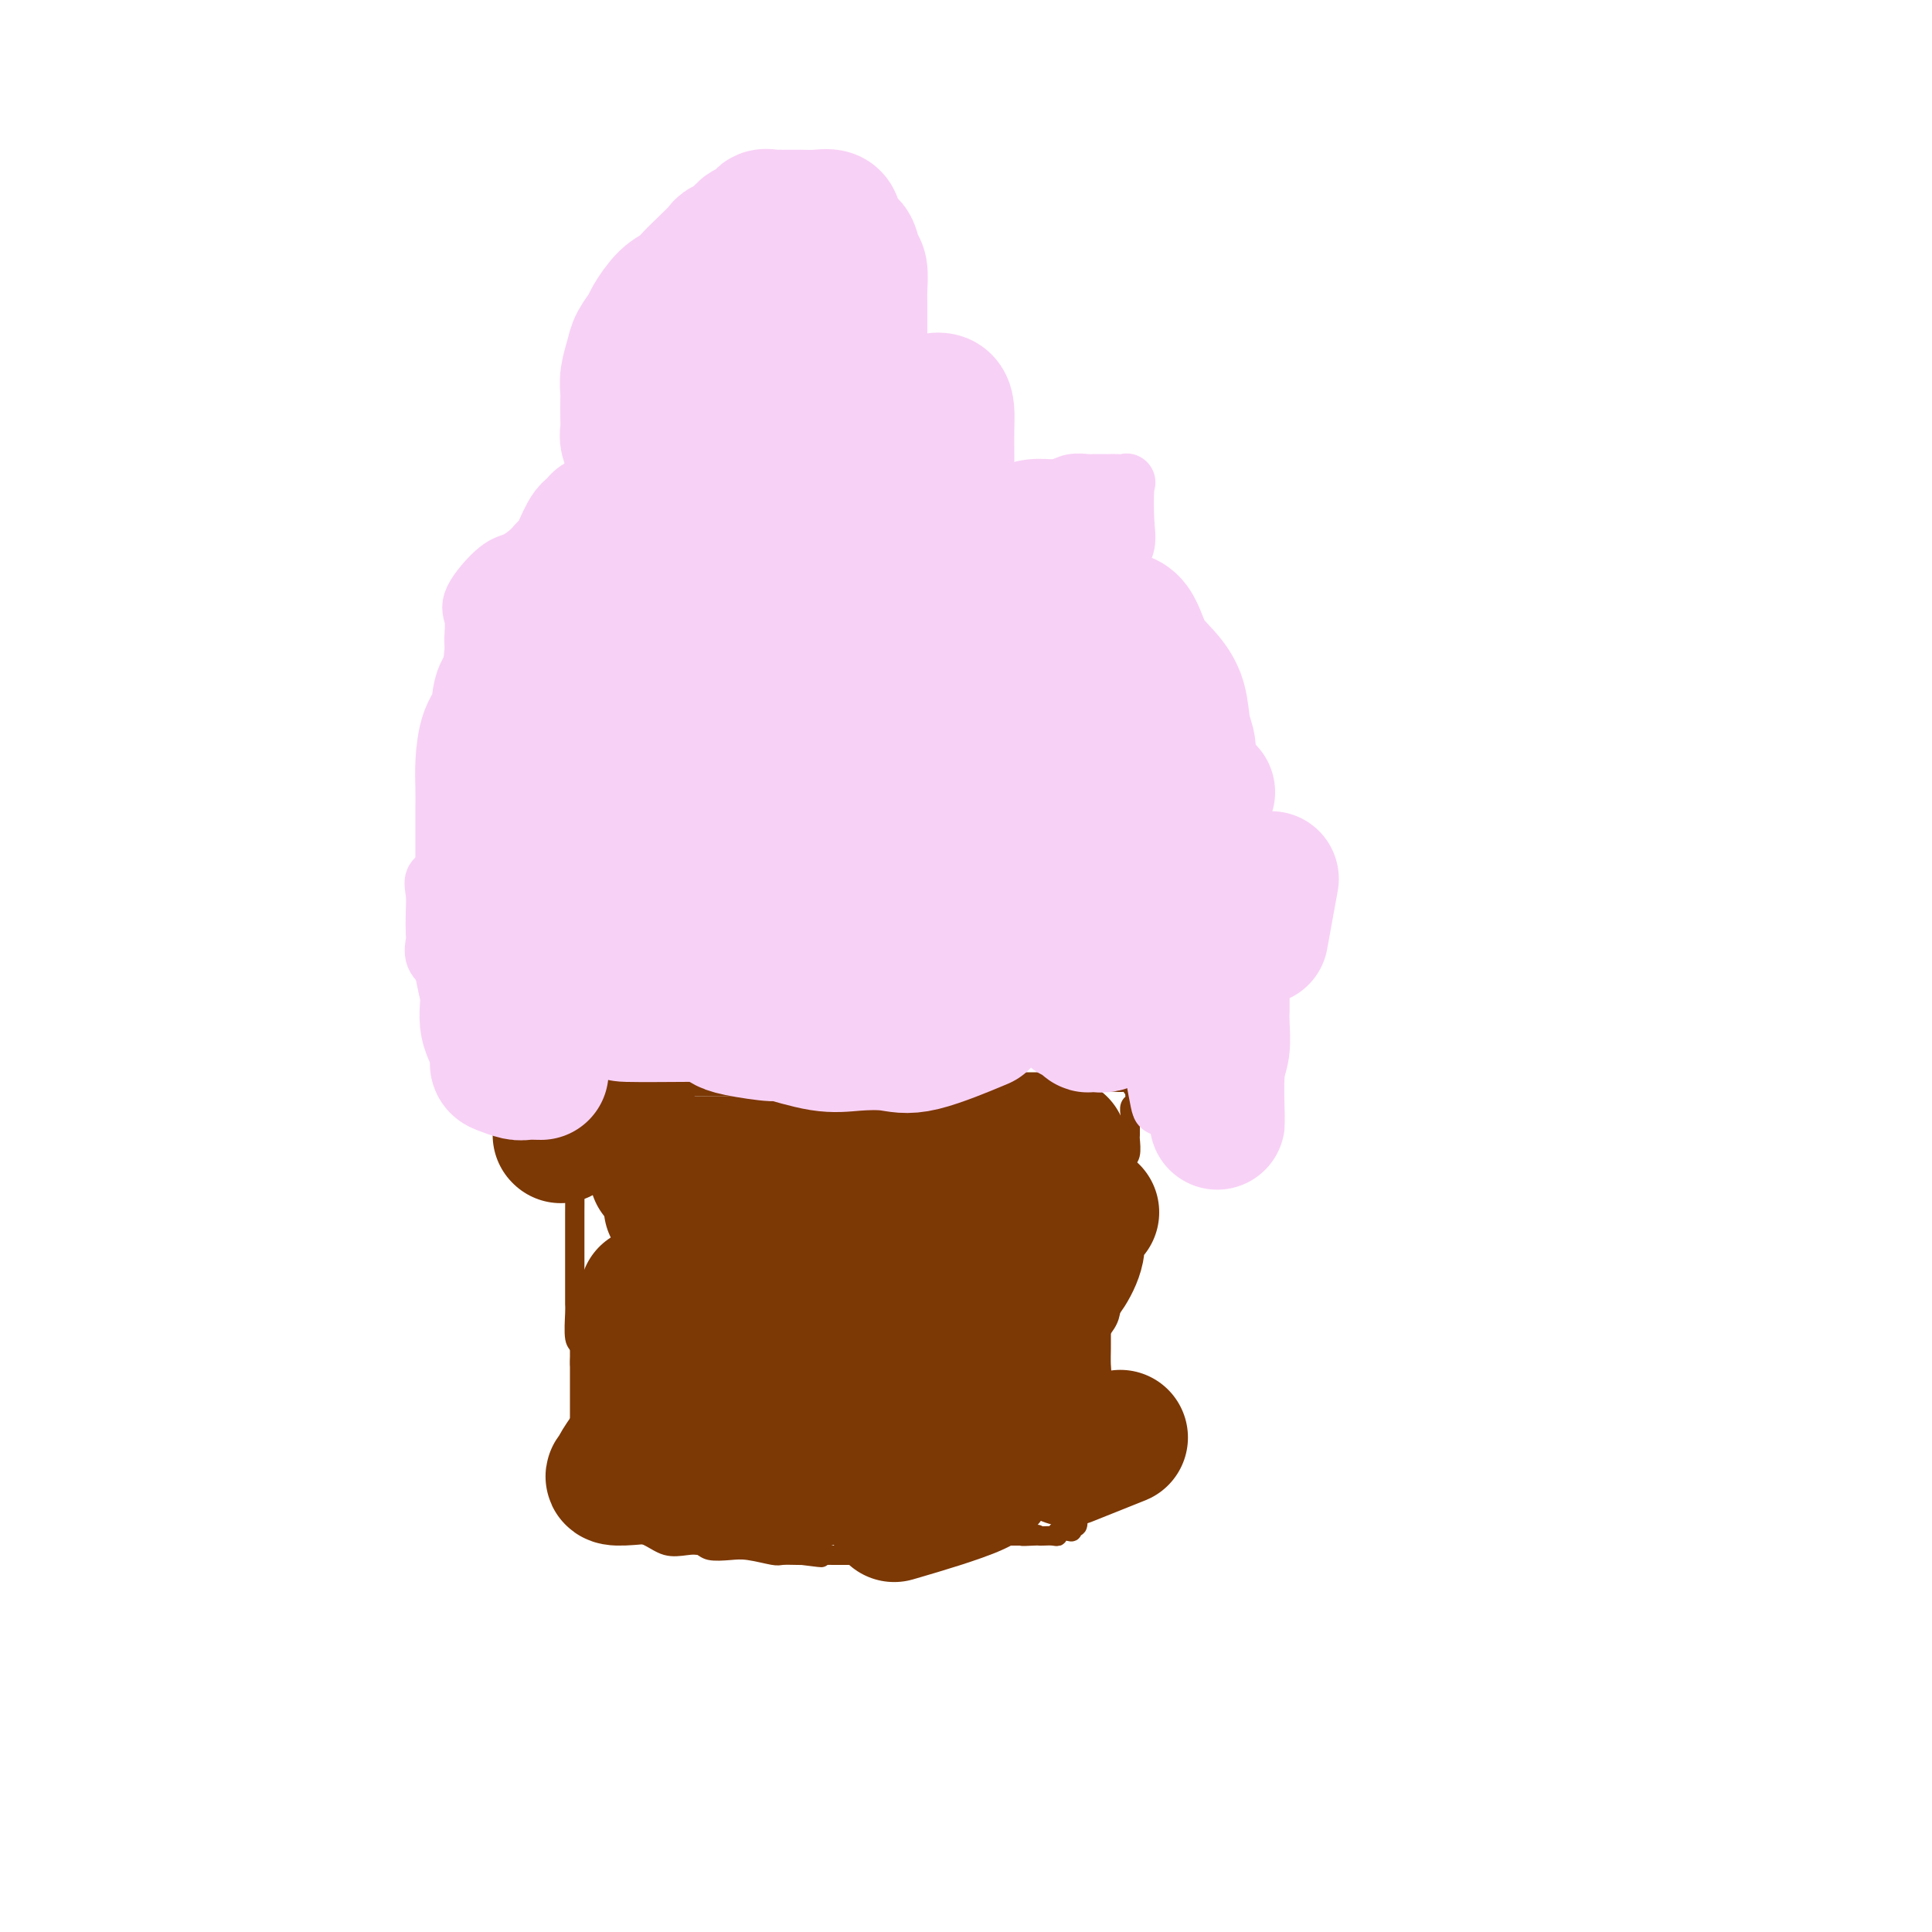 <svg viewBox='0 0 400 400' version='1.1' xmlns='http://www.w3.org/2000/svg' xmlns:xlink='http://www.w3.org/1999/xlink'><g fill='none' stroke='#7C3805' stroke-width='4' stroke-linecap='round' stroke-linejoin='round'><path d='M117,236c0.845,2.908 1.691,5.816 2,7c0.309,1.184 0.083,0.642 0,1c-0.083,0.358 -0.022,1.614 0,3c0.022,1.386 0.006,2.902 0,4c-0.006,1.098 -0.002,1.778 0,3c0.002,1.222 0.000,2.984 0,4c-0.000,1.016 -0.000,1.284 0,2c0.000,0.716 0.000,1.879 0,3c-0.000,1.121 -0.001,2.199 0,3c0.001,0.801 0.004,1.326 0,2c-0.004,0.674 -0.015,1.498 0,2c0.015,0.502 0.057,0.681 0,2c-0.057,1.319 -0.211,3.778 0,5c0.211,1.222 0.789,1.207 1,2c0.211,0.793 0.057,2.395 0,3c-0.057,0.605 -0.015,0.212 0,1c0.015,0.788 0.004,2.758 0,4c-0.004,1.242 -0.001,1.755 0,2c0.001,0.245 0.000,0.223 0,1c-0.000,0.777 -0.000,2.353 0,3c0.000,0.647 0.000,0.367 0,1c-0.000,0.633 -0.000,2.181 0,3c0.000,0.819 0.000,0.910 0,1'/><path d='M120,298c0.464,9.993 0.124,3.976 0,2c-0.124,-1.976 -0.033,0.090 0,1c0.033,0.910 0.009,0.664 0,1c-0.009,0.336 -0.002,1.255 0,2c0.002,0.745 0.000,1.317 0,2c-0.000,0.683 0.000,1.479 0,2c-0.000,0.521 -0.002,0.769 0,1c0.002,0.231 0.008,0.447 0,1c-0.008,0.553 -0.032,1.444 0,2c0.032,0.556 0.118,0.775 0,1c-0.118,0.225 -0.440,0.454 0,1c0.440,0.546 1.643,1.408 3,2c1.357,0.592 2.870,0.915 4,1c1.130,0.085 1.878,-0.069 3,0c1.122,0.069 2.616,0.362 4,1c1.384,0.638 2.656,1.621 4,2c1.344,0.379 2.759,0.153 4,0c1.241,-0.153 2.308,-0.233 3,0c0.692,0.233 1.010,0.781 2,1c0.990,0.219 2.654,0.111 4,0c1.346,-0.111 2.374,-0.226 4,0c1.626,0.226 3.848,0.793 5,1c1.152,0.207 1.233,0.056 2,0c0.767,-0.056 2.219,-0.016 3,0c0.781,0.016 0.890,0.008 1,0'/><path d='M166,322c7.048,0.928 3.169,0.249 2,0c-1.169,-0.249 0.372,-0.067 1,0c0.628,0.067 0.343,0.018 1,0c0.657,-0.018 2.258,-0.005 3,0c0.742,0.005 0.627,0.001 1,0c0.373,-0.001 1.235,-0.001 2,0c0.765,0.001 1.432,0.001 2,0c0.568,-0.001 1.037,-0.004 2,0c0.963,0.004 2.422,0.015 3,0c0.578,-0.015 0.277,-0.057 1,0c0.723,0.057 2.470,0.211 3,0c0.530,-0.211 -0.158,-0.789 0,-1c0.158,-0.211 1.164,-0.057 2,0c0.836,0.057 1.504,0.015 2,0c0.496,-0.015 0.819,-0.003 1,0c0.181,0.003 0.218,-0.004 1,0c0.782,0.004 2.307,0.017 3,0c0.693,-0.017 0.553,-0.065 1,0c0.447,0.065 1.481,0.242 2,0c0.519,-0.242 0.524,-0.902 1,-1c0.476,-0.098 1.423,0.366 2,0c0.577,-0.366 0.783,-1.562 1,-2c0.217,-0.438 0.443,-0.117 1,0c0.557,0.117 1.445,0.031 2,0c0.555,-0.031 0.778,-0.008 1,0c0.222,0.008 0.444,0.002 1,0c0.556,-0.002 1.444,-0.001 2,0c0.556,0.001 0.778,0.000 1,0'/><path d='M211,318c7.081,-0.619 2.282,-0.166 1,0c-1.282,0.166 0.953,0.045 2,0c1.047,-0.045 0.906,-0.016 1,0c0.094,0.016 0.424,0.018 1,0c0.576,-0.018 1.398,-0.056 2,0c0.602,0.056 0.983,0.207 1,0c0.017,-0.207 -0.332,-0.772 0,-1c0.332,-0.228 1.343,-0.120 2,0c0.657,0.120 0.959,0.253 1,0c0.041,-0.253 -0.177,-0.892 0,-1c0.177,-0.108 0.751,0.314 1,0c0.249,-0.314 0.172,-1.364 0,-2c-0.172,-0.636 -0.439,-0.858 0,-1c0.439,-0.142 1.586,-0.202 2,-1c0.414,-0.798 0.097,-2.332 0,-3c-0.097,-0.668 0.025,-0.470 0,-1c-0.025,-0.530 -0.199,-1.789 0,-3c0.199,-1.211 0.771,-2.376 1,-3c0.229,-0.624 0.114,-0.709 0,-2c-0.114,-1.291 -0.226,-3.789 0,-5c0.226,-1.211 0.792,-1.134 1,-2c0.208,-0.866 0.060,-2.676 0,-4c-0.060,-1.324 -0.030,-2.162 0,-3'/><path d='M227,286c0.311,-4.607 0.090,-3.124 0,-3c-0.090,0.124 -0.049,-1.110 0,-2c0.049,-0.890 0.104,-1.437 0,-2c-0.104,-0.563 -0.369,-1.143 0,-2c0.369,-0.857 1.371,-1.991 2,-3c0.629,-1.009 0.887,-1.894 1,-3c0.113,-1.106 0.083,-2.434 0,-3c-0.083,-0.566 -0.218,-0.368 0,-1c0.218,-0.632 0.791,-2.092 1,-3c0.209,-0.908 0.056,-1.263 0,-2c-0.056,-0.737 -0.014,-1.855 0,-3c0.014,-1.145 0.002,-2.318 0,-3c-0.002,-0.682 0.007,-0.871 0,-1c-0.007,-0.129 -0.030,-0.196 0,-1c0.030,-0.804 0.113,-2.346 0,-3c-0.113,-0.654 -0.424,-0.420 0,-1c0.424,-0.580 1.581,-1.974 2,-3c0.419,-1.026 0.098,-1.683 0,-2c-0.098,-0.317 0.026,-0.294 0,-1c-0.026,-0.706 -0.203,-2.143 0,-3c0.203,-0.857 0.787,-1.135 1,-2c0.213,-0.865 0.056,-2.315 0,-3c-0.056,-0.685 -0.011,-0.603 0,-1c0.011,-0.397 -0.011,-1.271 0,-2c0.011,-0.729 0.055,-1.311 0,-2c-0.055,-0.689 -0.211,-1.484 0,-2c0.211,-0.516 0.788,-0.754 1,-1c0.212,-0.246 0.061,-0.499 0,-1c-0.061,-0.501 -0.030,-1.251 0,-2'/><path d='M235,225c1.295,-9.663 0.531,-3.321 0,-1c-0.531,2.321 -0.831,0.622 -1,0c-0.169,-0.622 -0.209,-0.167 -1,0c-0.791,0.167 -2.332,0.045 -3,0c-0.668,-0.045 -0.461,-0.012 -1,0c-0.539,0.012 -1.824,0.003 -3,0c-1.176,-0.003 -2.244,-0.001 -3,0c-0.756,0.001 -1.199,0.000 -2,0c-0.801,-0.000 -1.960,-0.000 -3,0c-1.040,0.000 -1.960,0.000 -3,0c-1.040,-0.000 -2.199,-0.000 -3,0c-0.801,0.000 -1.242,0.000 -2,0c-0.758,-0.000 -1.831,-0.000 -3,0c-1.169,0.000 -2.434,0.000 -3,0c-0.566,-0.000 -0.433,-0.000 -1,0c-0.567,0.000 -1.832,0.000 -3,0c-1.168,-0.000 -2.237,-0.000 -3,0c-0.763,0.000 -1.218,0.000 -2,0c-0.782,-0.000 -1.890,-0.000 -3,0c-1.110,0.000 -2.222,0.000 -3,0c-0.778,-0.000 -1.222,-0.000 -2,0c-0.778,0.000 -1.889,0.000 -3,0'/><path d='M184,224c-8.619,0.072 -4.667,0.751 -4,1c0.667,0.249 -1.950,0.067 -3,0c-1.050,-0.067 -0.532,-0.018 -1,0c-0.468,0.018 -1.923,0.005 -3,0c-1.077,-0.005 -1.776,-0.001 -3,0c-1.224,0.001 -2.974,0.000 -4,0c-1.026,-0.000 -1.328,-0.000 -2,0c-0.672,0.000 -1.712,0.000 -3,0c-1.288,-0.000 -2.823,-0.000 -4,0c-1.177,0.000 -1.996,0.000 -3,0c-1.004,-0.000 -2.193,-0.000 -3,0c-0.807,0.000 -1.230,0.000 -2,0c-0.770,-0.000 -1.885,-0.000 -3,0c-1.115,0.000 -2.228,0.000 -3,0c-0.772,-0.000 -1.203,-0.000 -2,0c-0.797,0.000 -1.959,0.000 -3,0c-1.041,-0.000 -1.960,-0.000 -3,0c-1.040,0.000 -2.200,0.000 -3,0c-0.800,-0.000 -1.238,-0.000 -2,0c-0.762,0.000 -1.848,0.000 -3,0c-1.152,-0.000 -2.371,-0.000 -3,0c-0.629,0.000 -0.668,0.000 -2,0c-1.332,-0.000 -3.957,-0.000 -5,0c-1.043,0.000 -0.503,0.000 -1,0c-0.497,-0.000 -2.030,0.000 -3,0c-0.970,-0.000 -1.376,0.000 -2,0c-0.624,-0.000 -1.466,0.000 -2,0c-0.534,-0.000 -0.759,0.000 -1,0c-0.241,-0.000 -0.497,0.000 -1,0c-0.503,0.000 -1.251,0.000 -2,0'/><path d='M105,225c-12.393,0.155 -3.875,0.042 -1,0c2.875,-0.042 0.107,-0.012 -1,0c-1.107,0.012 -0.554,0.006 0,0'/></g>
<g fill='none' stroke='#7C3805' stroke-width='28' stroke-linecap='round' stroke-linejoin='round'><path d='M161,267c0.000,0.000 0.100,0.100 0.1,0.1'/><path d='M153,268c1.391,-0.523 2.783,-1.046 4,-2c1.217,-0.954 2.261,-2.339 3,-3c0.739,-0.661 1.175,-0.598 2,-1c0.825,-0.402 2.039,-1.271 3,-2c0.961,-0.729 1.670,-1.319 3,-2c1.330,-0.681 3.281,-1.453 4,-2c0.719,-0.547 0.205,-0.871 0,-1c-0.205,-0.129 -0.103,-0.065 0,0'/><path d='M139,250c1.241,-1.268 2.482,-2.536 6,-3c3.518,-0.464 9.314,-0.124 12,0c2.686,0.124 2.262,0.033 5,0c2.738,-0.033 8.640,-0.010 11,0c2.360,0.010 1.180,0.005 0,0'/><path d='M136,243c2.063,-0.846 4.126,-1.693 5,-2c0.874,-0.307 0.559,-0.076 2,0c1.441,0.076 4.639,-0.004 6,0c1.361,0.004 0.887,0.092 2,0c1.113,-0.092 3.814,-0.365 6,0c2.186,0.365 3.858,1.367 5,2c1.142,0.633 1.755,0.895 2,1c0.245,0.105 0.123,0.052 0,0'/><path d='M141,247c1.302,0.000 2.603,0.000 4,0c1.397,0.000 2.889,-0.000 5,0c2.111,0.000 4.841,0.000 7,0c2.159,0.000 3.749,0.000 5,0c1.251,-0.000 2.165,0.000 3,0c0.835,0.000 1.590,0.000 3,0c1.410,0.000 3.474,0.000 5,0c1.526,0.000 2.512,0.000 5,0c2.488,0.000 6.478,0.000 9,0c2.522,-0.000 3.578,0.000 4,0c0.422,0.000 0.211,0.000 0,0'/><path d='M153,243c1.471,-1.268 2.941,-2.536 4,-3c1.059,-0.464 1.705,-0.124 3,0c1.295,0.124 3.238,0.033 4,0c0.762,-0.033 0.343,-0.009 1,0c0.657,0.009 2.392,0.002 4,0c1.608,-0.002 3.091,-0.001 5,0c1.909,0.001 4.246,0.000 6,0c1.754,-0.000 2.926,-0.000 4,0c1.074,0.000 2.051,0.000 4,0c1.949,-0.000 4.871,-0.000 7,0c2.129,0.000 3.465,0.000 4,0c0.535,-0.000 0.267,-0.000 0,0'/><path d='M180,237c1.447,-0.423 2.893,-0.845 4,-1c1.107,-0.155 1.873,-0.041 3,0c1.127,0.041 2.614,0.011 4,0c1.386,-0.011 2.670,-0.003 4,0c1.330,0.003 2.707,0.001 4,0c1.293,-0.001 2.501,-0.000 3,0c0.499,0.000 0.288,0.000 1,0c0.712,-0.000 2.346,-0.000 3,0c0.654,0.000 0.327,0.000 0,0'/><path d='M196,239c0.191,-0.845 0.381,-1.691 1,-2c0.619,-0.309 1.666,-0.083 3,0c1.334,0.083 2.953,0.022 4,0c1.047,-0.022 1.521,-0.006 2,0c0.479,0.006 0.963,0.002 2,0c1.037,-0.002 2.629,-0.000 4,0c1.371,0.000 2.522,0.000 3,0c0.478,-0.000 0.282,-0.000 1,0c0.718,0.000 2.348,0.000 3,0c0.652,-0.000 0.326,-0.000 0,0'/><path d='M134,268c0.000,0.000 0.100,0.100 0.1,0.1'/><path d='M154,262c-0.406,-0.078 -0.812,-0.157 -1,1c-0.188,1.157 -0.159,3.549 0,5c0.159,1.451 0.449,1.962 0,3c-0.449,1.038 -1.637,2.604 -2,4c-0.363,1.396 0.099,2.622 0,4c-0.099,1.378 -0.757,2.910 -1,4c-0.243,1.090 -0.069,1.740 0,2c0.069,0.260 0.035,0.130 0,0'/><path d='M174,266c-0.358,-0.034 -0.716,-0.069 -1,1c-0.284,1.069 -0.496,3.241 -1,4c-0.504,0.759 -1.302,0.105 -2,1c-0.698,0.895 -1.297,3.340 -2,5c-0.703,1.660 -1.509,2.536 -2,4c-0.491,1.464 -0.668,3.516 -1,5c-0.332,1.484 -0.820,2.400 -1,3c-0.180,0.600 -0.051,0.886 0,1c0.051,0.114 0.026,0.057 0,0'/><path d='M206,251c-0.691,1.326 -1.383,2.652 -2,4c-0.617,1.348 -1.160,2.719 -2,4c-0.840,1.281 -1.977,2.471 -3,4c-1.023,1.529 -1.931,3.398 -3,5c-1.069,1.602 -2.297,2.938 -3,4c-0.703,1.062 -0.879,1.852 -1,3c-0.121,1.148 -0.186,2.655 -1,4c-0.814,1.345 -2.375,2.527 -3,3c-0.625,0.473 -0.312,0.236 0,0'/><path d='M226,251c-1.309,0.942 -2.619,1.883 -3,3c-0.381,1.117 0.165,2.408 0,4c-0.165,1.592 -1.043,3.485 -2,5c-0.957,1.515 -1.994,2.652 -3,4c-1.006,1.348 -1.981,2.908 -3,4c-1.019,1.092 -2.082,1.717 -3,3c-0.918,1.283 -1.691,3.224 -2,4c-0.309,0.776 -0.155,0.388 0,0'/><path d='M216,275c-0.002,1.258 -0.004,2.516 0,3c0.004,0.484 0.015,0.195 0,1c-0.015,0.805 -0.057,2.703 0,4c0.057,1.297 0.211,1.994 0,3c-0.211,1.006 -0.789,2.321 -1,3c-0.211,0.679 -0.057,0.721 0,1c0.057,0.279 0.016,0.794 0,1c-0.016,0.206 -0.008,0.103 0,0'/><path d='M214,290c-0.710,1.167 -1.419,2.334 -2,3c-0.581,0.666 -1.033,0.832 -1,1c0.033,0.168 0.552,0.339 0,1c-0.552,0.661 -2.174,1.811 -3,3c-0.826,1.189 -0.855,2.416 -1,3c-0.145,0.584 -0.406,0.525 -1,1c-0.594,0.475 -1.521,1.484 -2,2c-0.479,0.516 -0.510,0.540 0,1c0.510,0.460 1.560,1.354 -2,3c-3.560,1.646 -11.732,4.042 -15,5c-3.268,0.958 -1.634,0.479 0,0'/><path d='M200,290c-0.797,1.312 -1.594,2.624 -3,3c-1.406,0.376 -3.420,-0.183 -5,0c-1.580,0.183 -2.726,1.107 -4,2c-1.274,0.893 -2.674,1.756 -4,2c-1.326,0.244 -2.576,-0.131 -4,0c-1.424,0.131 -3.021,0.767 -4,1c-0.979,0.233 -1.341,0.063 -2,0c-0.659,-0.063 -1.617,-0.018 -2,0c-0.383,0.018 -0.192,0.009 0,0'/><path d='M184,297c-3.022,2.959 -6.044,5.917 -8,7c-1.956,1.083 -2.845,0.290 -4,0c-1.155,-0.290 -2.576,-0.078 -4,0c-1.424,0.078 -2.851,0.021 -4,0c-1.149,-0.021 -2.019,-0.006 -4,0c-1.981,0.006 -5.072,0.002 -7,0c-1.928,-0.002 -2.694,-0.000 -3,0c-0.306,0.000 -0.153,0.000 0,0'/><path d='M189,298c-0.663,0.767 -1.326,1.533 -2,2c-0.674,0.467 -1.360,0.633 -2,1c-0.640,0.367 -1.233,0.935 -2,1c-0.767,0.065 -1.709,-0.372 -3,0c-1.291,0.372 -2.932,1.553 -4,2c-1.068,0.447 -1.565,0.158 -3,0c-1.435,-0.158 -3.810,-0.186 -5,0c-1.190,0.186 -1.195,0.586 -3,1c-1.805,0.414 -5.409,0.842 -7,1c-1.591,0.158 -1.169,0.045 -1,0c0.169,-0.045 0.084,-0.023 0,0'/><path d='M134,270c-0.845,0.698 -1.691,1.396 -2,2c-0.309,0.604 -0.083,1.115 0,2c0.083,0.885 0.022,2.144 0,3c-0.022,0.856 -0.006,1.307 0,2c0.006,0.693 0.002,1.626 0,2c-0.002,0.374 -0.001,0.187 0,0'/><path d='M142,277c-2.527,2.048 -5.054,4.097 -6,5c-0.946,0.903 -0.310,0.662 0,1c0.310,0.338 0.293,1.255 0,2c-0.293,0.745 -0.863,1.317 -1,2c-0.137,0.683 0.159,1.476 0,2c-0.159,0.524 -0.775,0.780 -1,1c-0.225,0.220 -0.061,0.405 0,1c0.061,0.595 0.017,1.598 0,2c-0.017,0.402 -0.009,0.201 0,0'/><path d='M136,290c-0.845,1.634 -1.691,3.268 -2,4c-0.309,0.732 -0.083,0.561 0,1c0.083,0.439 0.022,1.489 0,2c-0.022,0.511 -0.006,0.484 0,1c0.006,0.516 0.002,1.576 0,2c-0.002,0.424 -0.001,0.212 0,0'/><path d='M135,294c-3.046,4.152 -6.093,8.303 -7,10c-0.907,1.697 0.324,0.939 0,1c-0.324,0.061 -2.203,0.939 0,1c2.203,0.061 8.486,-0.697 11,-1c2.514,-0.303 1.257,-0.152 0,0'/><path d='M142,306c1.474,0.868 2.948,1.735 4,2c1.052,0.265 1.682,-0.073 4,0c2.318,0.073 6.322,0.556 11,0c4.678,-0.556 10.029,-2.150 12,-3c1.971,-0.850 0.563,-0.957 0,-1c-0.563,-0.043 -0.282,-0.021 0,0'/><path d='M221,302c4.167,-1.667 8.333,-3.333 10,-4c1.667,-0.667 0.833,-0.333 0,0'/><path d='M116,235c0.000,0.000 0.100,0.100 0.1,0.1'/><path d='M130,224c0.000,0.000 0.100,0.100 0.1,0.1'/></g>
<g fill='none' stroke='#F8D1F6' stroke-width='12' stroke-linecap='round' stroke-linejoin='round'><path d='M115,220c-1.208,0.453 -2.416,0.906 -3,1c-0.584,0.094 -0.543,-0.171 -1,0c-0.457,0.171 -1.412,0.777 -2,1c-0.588,0.223 -0.810,0.063 -1,0c-0.190,-0.063 -0.349,-0.027 -1,0c-0.651,0.027 -1.793,0.046 -3,0c-1.207,-0.046 -2.478,-0.156 -3,0c-0.522,0.156 -0.296,0.579 -1,0c-0.704,-0.579 -2.340,-2.160 -3,-4c-0.660,-1.840 -0.345,-3.939 -1,-6c-0.655,-2.061 -2.281,-4.084 -3,-6c-0.719,-1.916 -0.533,-3.727 -1,-5c-0.467,-1.273 -1.589,-2.010 -2,-3c-0.411,-0.990 -0.113,-2.234 0,-3c0.113,-0.766 0.039,-1.055 0,-2c-0.039,-0.945 -0.043,-2.547 0,-4c0.043,-1.453 0.132,-2.757 0,-4c-0.132,-1.243 -0.486,-2.424 0,-3c0.486,-0.576 1.811,-0.547 3,-1c1.189,-0.453 2.241,-1.389 3,-2c0.759,-0.611 1.224,-0.896 2,-1c0.776,-0.104 1.863,-0.028 3,0c1.137,0.028 2.325,0.008 3,0c0.675,-0.008 0.838,-0.004 1,0'/><path d='M105,178c2.322,-0.709 0.626,-0.483 0,-1c-0.626,-0.517 -0.182,-1.779 0,-3c0.182,-1.221 0.103,-2.402 0,-4c-0.103,-1.598 -0.231,-3.613 -1,-6c-0.769,-2.387 -2.178,-5.146 -3,-8c-0.822,-2.854 -1.058,-5.802 -1,-8c0.058,-2.198 0.409,-3.645 0,-5c-0.409,-1.355 -1.578,-2.617 -2,-4c-0.422,-1.383 -0.097,-2.885 0,-4c0.097,-1.115 -0.032,-1.841 0,-3c0.032,-1.159 0.227,-2.750 0,-4c-0.227,-1.250 -0.876,-2.159 0,-4c0.876,-1.841 3.277,-4.612 5,-6c1.723,-1.388 2.769,-1.391 4,-2c1.231,-0.609 2.647,-1.823 4,-3c1.353,-1.177 2.642,-2.315 4,-3c1.358,-0.685 2.784,-0.916 4,-1c1.216,-0.084 2.223,-0.023 3,0c0.777,0.023 1.325,0.006 2,0c0.675,-0.006 1.476,-0.002 2,0c0.524,0.002 0.772,0.002 1,0c0.228,-0.002 0.437,-0.006 1,0c0.563,0.006 1.479,0.022 2,0c0.521,-0.022 0.647,-0.083 1,0c0.353,0.083 0.934,0.310 1,1c0.066,0.690 -0.384,1.845 0,3c0.384,1.155 1.604,2.311 2,3c0.396,0.689 -0.030,0.911 0,1c0.030,0.089 0.515,0.044 1,0'/><path d='M135,117c0.935,1.478 0.773,1.171 1,1c0.227,-0.171 0.842,-0.208 2,0c1.158,0.208 2.858,0.662 4,-1c1.142,-1.662 1.727,-5.438 3,-8c1.273,-2.562 3.236,-3.908 4,-5c0.764,-1.092 0.331,-1.928 1,-3c0.669,-1.072 2.440,-2.378 3,-3c0.560,-0.622 -0.091,-0.559 1,-1c1.091,-0.441 3.924,-1.386 6,-2c2.076,-0.614 3.394,-0.897 5,-1c1.606,-0.103 3.498,-0.028 5,0c1.502,0.028 2.612,0.007 4,0c1.388,-0.007 3.053,0.000 4,0c0.947,-0.000 1.175,-0.007 2,0c0.825,0.007 2.245,0.028 3,0c0.755,-0.028 0.843,-0.105 1,0c0.157,0.105 0.382,0.391 1,1c0.618,0.609 1.630,1.542 2,2c0.370,0.458 0.099,0.440 0,1c-0.099,0.560 -0.027,1.698 0,3c0.027,1.302 0.008,2.768 0,4c-0.008,1.232 -0.006,2.229 0,3c0.006,0.771 0.015,1.317 0,2c-0.015,0.683 -0.056,1.503 0,2c0.056,0.497 0.207,0.672 0,1c-0.207,0.328 -0.774,0.808 0,1c0.774,0.192 2.887,0.096 5,0'/><path d='M192,114c1.655,0.062 3.292,-0.782 5,-2c1.708,-1.218 3.486,-2.809 5,-4c1.514,-1.191 2.764,-1.983 4,-3c1.236,-1.017 2.457,-2.258 4,-3c1.543,-0.742 3.409,-0.983 5,-1c1.591,-0.017 2.906,0.192 4,0c1.094,-0.192 1.965,-0.784 3,-1c1.035,-0.216 2.232,-0.057 3,0c0.768,0.057 1.106,0.013 2,0c0.894,-0.013 2.344,0.005 3,0c0.656,-0.005 0.517,-0.032 1,0c0.483,0.032 1.586,0.122 2,0c0.414,-0.122 0.137,-0.457 0,1c-0.137,1.457 -0.135,4.706 0,7c0.135,2.294 0.403,3.633 0,5c-0.403,1.367 -1.477,2.762 -2,4c-0.523,1.238 -0.494,2.320 -1,4c-0.506,1.680 -1.547,3.960 -3,6c-1.453,2.040 -3.317,3.842 -4,6c-0.683,2.158 -0.185,4.671 0,6c0.185,1.329 0.058,1.473 0,2c-0.058,0.527 -0.046,1.437 0,2c0.046,0.563 0.126,0.778 0,1c-0.126,0.222 -0.456,0.452 0,1c0.456,0.548 1.700,1.415 3,2c1.300,0.585 2.658,0.888 4,1c1.342,0.112 2.669,0.032 4,0c1.331,-0.032 2.665,-0.016 4,0'/><path d='M238,148c2.589,0.147 3.061,0.016 4,0c0.939,-0.016 2.345,0.084 3,0c0.655,-0.084 0.560,-0.352 1,0c0.440,0.352 1.414,1.322 2,2c0.586,0.678 0.783,1.063 1,1c0.217,-0.063 0.454,-0.573 1,0c0.546,0.573 1.400,2.228 2,3c0.600,0.772 0.945,0.660 1,2c0.055,1.340 -0.181,4.130 0,6c0.181,1.870 0.778,2.818 1,4c0.222,1.182 0.067,2.596 0,4c-0.067,1.404 -0.047,2.796 0,4c0.047,1.204 0.122,2.219 0,3c-0.122,0.781 -0.439,1.326 0,2c0.439,0.674 1.635,1.476 2,2c0.365,0.524 -0.099,0.769 0,1c0.099,0.231 0.762,0.447 1,1c0.238,0.553 0.050,1.441 0,2c-0.050,0.559 0.037,0.788 0,1c-0.037,0.212 -0.199,0.408 0,1c0.199,0.592 0.757,1.579 1,2c0.243,0.421 0.170,0.277 0,1c-0.170,0.723 -0.438,2.315 0,3c0.438,0.685 1.582,0.465 2,1c0.418,0.535 0.112,1.826 0,3c-0.112,1.174 -0.028,2.231 0,3c0.028,0.769 0.002,1.250 0,2c-0.002,0.750 0.020,1.768 0,3c-0.020,1.232 -0.082,2.678 0,4c0.082,1.322 0.309,2.521 0,4c-0.309,1.479 -1.155,3.240 -2,5'/><path d='M258,218c-0.955,3.846 -2.344,2.961 -4,4c-1.656,1.039 -3.580,4.002 -5,5c-1.420,0.998 -2.335,0.031 -3,0c-0.665,-0.031 -1.079,0.876 -2,1c-0.921,0.124 -2.350,-0.534 -3,0c-0.650,0.534 -0.521,2.259 -1,0c-0.479,-2.259 -1.565,-8.503 -2,-11c-0.435,-2.497 -0.217,-1.249 0,0'/></g>
<g fill='none' stroke='#F8D1F6' stroke-width='28' stroke-linecap='round' stroke-linejoin='round'><path d='M165,129c-1.108,0.528 -2.216,1.056 -3,2c-0.784,0.944 -1.243,2.303 -2,4c-0.757,1.697 -1.810,3.731 -3,6c-1.190,2.269 -2.515,4.773 -3,7c-0.485,2.227 -0.129,4.179 0,6c0.129,1.821 0.030,3.513 0,5c-0.030,1.487 0.009,2.770 0,4c-0.009,1.230 -0.064,2.406 0,3c0.064,0.594 0.248,0.605 0,1c-0.248,0.395 -0.928,1.174 1,1c1.928,-0.174 6.464,-1.301 10,-4c3.536,-2.699 6.072,-6.968 8,-10c1.928,-3.032 3.248,-4.825 4,-7c0.752,-2.175 0.935,-4.733 1,-6c0.065,-1.267 0.013,-1.243 0,-2c-0.013,-0.757 0.015,-2.293 0,-3c-0.015,-0.707 -0.071,-0.584 0,-1c0.071,-0.416 0.270,-1.370 0,-2c-0.270,-0.630 -1.010,-0.936 -2,-1c-0.990,-0.064 -2.230,0.115 -4,0c-1.770,-0.115 -4.072,-0.525 -6,0c-1.928,0.525 -3.484,1.986 -5,5c-1.516,3.014 -2.994,7.581 -4,10c-1.006,2.419 -1.540,2.690 -2,5c-0.460,2.310 -0.846,6.660 -1,10c-0.154,3.340 -0.077,5.670 0,8'/><path d='M154,170c-0.179,4.286 -0.127,6.001 0,7c0.127,0.999 0.329,1.283 0,2c-0.329,0.717 -1.187,1.866 0,2c1.187,0.134 4.420,-0.749 6,-2c1.580,-1.251 1.506,-2.870 2,-5c0.494,-2.130 1.555,-4.770 2,-7c0.445,-2.230 0.273,-4.052 1,-8c0.727,-3.948 2.352,-10.024 3,-14c0.648,-3.976 0.317,-5.852 1,-8c0.683,-2.148 2.378,-4.567 3,-6c0.622,-1.433 0.170,-1.880 0,-3c-0.170,-1.120 -0.057,-2.913 0,-4c0.057,-1.087 0.060,-1.468 0,-2c-0.060,-0.532 -0.181,-1.214 0,-2c0.181,-0.786 0.663,-1.676 0,-2c-0.663,-0.324 -2.472,-0.082 -4,0c-1.528,0.082 -2.774,0.003 -4,0c-1.226,-0.003 -2.433,0.069 -4,0c-1.567,-0.069 -3.496,-0.280 -5,0c-1.504,0.280 -2.585,1.051 -4,3c-1.415,1.949 -3.164,5.077 -4,7c-0.836,1.923 -0.760,2.641 -1,4c-0.240,1.359 -0.796,3.359 -1,5c-0.204,1.641 -0.055,2.923 0,4c0.055,1.077 0.015,1.948 0,3c-0.015,1.052 -0.004,2.283 0,3c0.004,0.717 0.001,0.919 0,1c-0.001,0.081 -0.001,0.040 0,0'/><path d='M165,100c-1.432,1.644 -2.864,3.288 -4,4c-1.136,0.712 -1.974,0.491 -3,1c-1.026,0.509 -2.238,1.749 -3,3c-0.762,1.251 -1.073,2.512 -2,4c-0.927,1.488 -2.469,3.202 -4,6c-1.531,2.798 -3.051,6.682 -4,9c-0.949,2.318 -1.326,3.072 -2,5c-0.674,1.928 -1.644,5.030 -2,7c-0.356,1.970 -0.096,2.807 0,4c0.096,1.193 0.029,2.740 0,4c-0.029,1.260 -0.021,2.232 0,3c0.021,0.768 0.053,1.330 0,2c-0.053,0.670 -0.193,1.446 0,2c0.193,0.554 0.717,0.886 1,1c0.283,0.114 0.324,0.010 1,0c0.676,-0.010 1.986,0.073 3,0c1.014,-0.073 1.732,-0.302 3,0c1.268,0.302 3.085,1.135 4,0c0.915,-1.135 0.926,-4.238 2,-8c1.074,-3.762 3.209,-8.182 5,-12c1.791,-3.818 3.236,-7.035 4,-10c0.764,-2.965 0.847,-5.677 1,-7c0.153,-1.323 0.375,-1.255 1,-2c0.625,-0.745 1.652,-2.303 2,-3c0.348,-0.697 0.017,-0.534 0,-1c-0.017,-0.466 0.281,-1.562 0,-2c-0.281,-0.438 -1.140,-0.219 -2,0'/><path d='M166,110c-1.088,0.264 -2.810,2.425 -4,4c-1.190,1.575 -1.850,2.565 -4,6c-2.150,3.435 -5.792,9.316 -8,15c-2.208,5.684 -2.984,11.171 -4,15c-1.016,3.829 -2.272,5.999 -3,8c-0.728,2.001 -0.927,3.832 -1,6c-0.073,2.168 -0.020,4.672 0,6c0.020,1.328 0.005,1.480 0,2c-0.005,0.520 -0.001,1.409 0,2c0.001,0.591 0.000,0.883 0,1c-0.000,0.117 -0.000,0.058 0,0'/><path d='M141,136c-1.055,-1.686 -2.110,-3.371 -3,-4c-0.890,-0.629 -1.613,-0.200 -2,0c-0.387,0.200 -0.436,0.171 -1,0c-0.564,-0.171 -1.643,-0.485 -3,0c-1.357,0.485 -2.991,1.770 -4,4c-1.009,2.230 -1.394,5.406 -2,8c-0.606,2.594 -1.432,4.606 -2,7c-0.568,2.394 -0.876,5.170 -1,7c-0.124,1.830 -0.062,2.715 0,4c0.062,1.285 0.124,2.972 0,4c-0.124,1.028 -0.433,1.399 0,2c0.433,0.601 1.608,1.432 3,2c1.392,0.568 3.002,0.874 4,1c0.998,0.126 1.385,0.072 2,0c0.615,-0.072 1.457,-0.161 2,0c0.543,0.161 0.787,0.573 1,0c0.213,-0.573 0.396,-2.131 1,-3c0.604,-0.869 1.628,-1.049 2,-2c0.372,-0.951 0.093,-2.674 0,-4c-0.093,-1.326 -0.000,-2.256 0,-4c0.000,-1.744 -0.093,-4.303 0,-6c0.093,-1.697 0.371,-2.534 0,-4c-0.371,-1.466 -1.392,-3.562 -2,-5c-0.608,-1.438 -0.804,-2.219 -1,-3'/><path d='M135,140c-0.594,-4.758 -0.579,-3.653 -1,-4c-0.421,-0.347 -1.278,-2.146 -2,-3c-0.722,-0.854 -1.310,-0.764 -2,-1c-0.690,-0.236 -1.483,-0.797 -2,-1c-0.517,-0.203 -0.759,-0.047 -1,0c-0.241,0.047 -0.481,-0.014 -1,0c-0.519,0.014 -1.316,0.103 -2,0c-0.684,-0.103 -1.256,-0.399 -2,0c-0.744,0.399 -1.662,1.492 -2,4c-0.338,2.508 -0.097,6.431 0,8c0.097,1.569 0.048,0.785 0,0'/><path d='M124,108c-0.366,0.954 -0.732,1.908 -1,2c-0.268,0.092 -0.440,-0.678 -1,0c-0.560,0.678 -1.510,2.805 -2,4c-0.490,1.195 -0.521,1.457 -1,2c-0.479,0.543 -1.407,1.365 -2,2c-0.593,0.635 -0.852,1.082 -1,2c-0.148,0.918 -0.183,2.309 -1,4c-0.817,1.691 -2.414,3.684 -3,5c-0.586,1.316 -0.160,1.955 0,4c0.160,2.045 0.056,5.496 0,8c-0.056,2.504 -0.062,4.062 0,6c0.062,1.938 0.193,4.257 1,7c0.807,2.743 2.288,5.911 3,8c0.712,2.089 0.653,3.101 3,4c2.347,0.899 7.099,1.685 9,2c1.901,0.315 0.950,0.157 0,0'/><path d='M212,114c-1.657,1.491 -3.314,2.983 -4,4c-0.686,1.017 -0.401,1.561 -1,2c-0.599,0.439 -2.081,0.773 -3,2c-0.919,1.227 -1.273,3.347 -2,6c-0.727,2.653 -1.827,5.840 -3,8c-1.173,2.160 -2.420,3.293 -3,5c-0.580,1.707 -0.495,3.987 -1,6c-0.505,2.013 -1.601,3.759 -2,5c-0.399,1.241 -0.101,1.979 0,3c0.101,1.021 0.004,2.326 0,3c-0.004,0.674 0.084,0.717 0,1c-0.084,0.283 -0.341,0.807 0,1c0.341,0.193 1.279,0.054 2,0c0.721,-0.054 1.223,-0.022 2,0c0.777,0.022 1.828,0.033 3,-1c1.172,-1.033 2.465,-3.112 3,-5c0.535,-1.888 0.310,-3.585 1,-6c0.690,-2.415 2.294,-5.548 3,-7c0.706,-1.452 0.515,-1.222 1,-2c0.485,-0.778 1.647,-2.562 2,-4c0.353,-1.438 -0.101,-2.530 0,-3c0.101,-0.470 0.758,-0.319 1,-1c0.242,-0.681 0.069,-2.195 0,-3c-0.069,-0.805 -0.035,-0.903 0,-1'/><path d='M211,127c1.282,-4.630 0.485,-2.706 0,-2c-0.485,0.706 -0.660,0.196 -1,0c-0.340,-0.196 -0.847,-0.076 -2,0c-1.153,0.076 -2.954,0.107 -4,0c-1.046,-0.107 -1.336,-0.353 -2,0c-0.664,0.353 -1.700,1.306 -3,2c-1.300,0.694 -2.863,1.130 -4,2c-1.137,0.870 -1.849,2.172 -3,4c-1.151,1.828 -2.740,4.180 -4,6c-1.260,1.820 -2.190,3.108 -3,5c-0.810,1.892 -1.501,4.390 -2,6c-0.499,1.610 -0.806,2.334 -2,4c-1.194,1.666 -3.276,4.276 -4,6c-0.724,1.724 -0.089,2.564 0,4c0.089,1.436 -0.368,3.469 -1,6c-0.632,2.531 -1.437,5.562 -2,7c-0.563,1.438 -0.883,1.285 -1,2c-0.117,0.715 -0.033,2.299 0,3c0.033,0.701 0.013,0.519 0,1c-0.013,0.481 -0.021,1.626 0,2c0.021,0.374 0.070,-0.022 1,0c0.930,0.022 2.740,0.463 4,0c1.260,-0.463 1.970,-1.831 3,-3c1.030,-1.169 2.379,-2.138 3,-4c0.621,-1.862 0.513,-4.617 1,-6c0.487,-1.383 1.568,-1.395 2,-2c0.432,-0.605 0.216,-1.802 0,-3'/><path d='M187,167c1.155,-2.904 1.041,-2.662 1,-3c-0.041,-0.338 -0.011,-1.254 0,-2c0.011,-0.746 0.003,-1.320 0,-2c-0.003,-0.680 -0.001,-1.466 0,-1c0.001,0.466 0.002,2.183 0,3c-0.002,0.817 -0.007,0.734 0,2c0.007,1.266 0.028,3.880 0,6c-0.028,2.120 -0.103,3.744 0,5c0.103,1.256 0.384,2.143 1,4c0.616,1.857 1.567,4.682 2,6c0.433,1.318 0.348,1.127 1,2c0.652,0.873 2.043,2.808 3,4c0.957,1.192 1.481,1.640 2,2c0.519,0.360 1.031,0.631 2,1c0.969,0.369 2.393,0.837 3,1c0.607,0.163 0.395,0.022 1,0c0.605,-0.022 2.026,0.074 3,0c0.974,-0.074 1.499,-0.318 2,0c0.501,0.318 0.977,1.198 3,-1c2.023,-2.198 5.593,-7.475 8,-13c2.407,-5.525 3.650,-11.299 4,-14c0.350,-2.701 -0.194,-2.329 0,-4c0.194,-1.671 1.124,-5.386 2,-7c0.876,-1.614 1.697,-1.127 2,-2c0.303,-0.873 0.086,-3.107 0,-2c-0.086,1.107 -0.043,5.553 0,10'/><path d='M227,162c-0.245,2.275 -0.858,3.963 -1,6c-0.142,2.037 0.186,4.422 0,6c-0.186,1.578 -0.886,2.350 -1,3c-0.114,0.650 0.358,1.177 0,2c-0.358,0.823 -1.546,1.941 -2,3c-0.454,1.059 -0.174,2.060 0,3c0.174,0.940 0.243,1.819 0,4c-0.243,2.181 -0.796,5.664 -1,8c-0.204,2.336 -0.058,3.525 0,4c0.058,0.475 0.029,0.238 0,0'/><path d='M250,164c-1.718,2.562 -3.436,5.124 -5,6c-1.564,0.876 -2.974,0.066 -4,0c-1.026,-0.066 -1.669,0.612 -3,2c-1.331,1.388 -3.352,3.488 -5,5c-1.648,1.512 -2.925,2.438 -4,4c-1.075,1.562 -1.948,3.760 -3,6c-1.052,2.240 -2.282,4.522 -3,7c-0.718,2.478 -0.925,5.152 -1,7c-0.075,1.848 -0.018,2.871 0,4c0.018,1.129 -0.002,2.363 0,3c0.002,0.637 0.026,0.678 0,1c-0.026,0.322 -0.102,0.926 0,1c0.102,0.074 0.383,-0.381 1,0c0.617,0.381 1.569,1.598 2,2c0.431,0.402 0.340,-0.010 1,0c0.660,0.010 2.072,0.442 3,0c0.928,-0.442 1.373,-1.759 2,-3c0.627,-1.241 1.436,-2.406 2,-4c0.564,-1.594 0.884,-3.617 1,-5c0.116,-1.383 0.028,-2.125 0,-3c-0.028,-0.875 0.003,-1.884 0,-3c-0.003,-1.116 -0.039,-2.339 0,-3c0.039,-0.661 0.154,-0.760 0,-1c-0.154,-0.240 -0.577,-0.620 -1,-1'/><path d='M233,189c-0.556,-2.471 -1.946,-0.649 -3,0c-1.054,0.649 -1.773,0.123 -3,0c-1.227,-0.123 -2.963,0.156 -4,0c-1.037,-0.156 -1.374,-0.748 -2,0c-0.626,0.748 -1.541,2.834 -2,4c-0.459,1.166 -0.462,1.411 -1,2c-0.538,0.589 -1.610,1.520 -2,2c-0.390,0.480 -0.097,0.508 0,1c0.097,0.492 -0.003,1.447 0,2c0.003,0.553 0.108,0.703 0,1c-0.108,0.297 -0.429,0.740 0,1c0.429,0.260 1.609,0.335 2,0c0.391,-0.335 -0.006,-1.081 0,-2c0.006,-0.919 0.417,-2.012 0,-3c-0.417,-0.988 -1.661,-1.872 -3,-3c-1.339,-1.128 -2.772,-2.498 -4,-3c-1.228,-0.502 -2.250,-0.134 -3,0c-0.750,0.134 -1.228,0.035 -2,0c-0.772,-0.035 -1.838,-0.005 -3,0c-1.162,0.005 -2.420,-0.014 -3,0c-0.580,0.014 -0.481,0.062 -1,0c-0.519,-0.062 -1.654,-0.233 -2,0c-0.346,0.233 0.099,0.870 0,2c-0.099,1.130 -0.743,2.751 -1,4c-0.257,1.249 -0.129,2.124 0,3'/><path d='M196,200c-0.154,1.449 -0.039,0.571 0,1c0.039,0.429 0.003,2.167 0,3c-0.003,0.833 0.027,0.763 0,1c-0.027,0.237 -0.112,0.780 0,1c0.112,0.220 0.422,0.117 1,0c0.578,-0.117 1.422,-0.246 2,0c0.578,0.246 0.888,0.868 1,0c0.112,-0.868 0.027,-3.226 0,-5c-0.027,-1.774 0.004,-2.962 0,-4c-0.004,-1.038 -0.044,-1.924 0,-3c0.044,-1.076 0.171,-2.341 -1,-3c-1.171,-0.659 -3.641,-0.713 -6,-1c-2.359,-0.287 -4.606,-0.809 -8,-1c-3.394,-0.191 -7.936,-0.052 -11,0c-3.064,0.052 -4.649,0.018 -6,0c-1.351,-0.018 -2.467,-0.018 -3,0c-0.533,0.018 -0.482,0.054 -1,0c-0.518,-0.054 -1.605,-0.199 -2,0c-0.395,0.199 -0.099,0.740 0,1c0.099,0.260 -0.001,0.238 0,1c0.001,0.762 0.101,2.309 0,3c-0.101,0.691 -0.403,0.525 0,1c0.403,0.475 1.510,1.591 2,2c0.490,0.409 0.363,0.110 1,0c0.637,-0.110 2.039,-0.031 3,0c0.961,0.031 1.480,0.016 2,0'/><path d='M170,197c1.328,-0.026 1.649,-0.092 2,0c0.351,0.092 0.732,0.342 1,0c0.268,-0.342 0.421,-1.276 1,-2c0.579,-0.724 1.582,-1.238 2,-2c0.418,-0.762 0.252,-1.774 0,-3c-0.252,-1.226 -0.588,-2.667 -2,-4c-1.412,-1.333 -3.898,-2.557 -6,-3c-2.102,-0.443 -3.818,-0.106 -6,0c-2.182,0.106 -4.830,-0.019 -7,0c-2.170,0.019 -3.862,0.183 -6,0c-2.138,-0.183 -4.720,-0.713 -7,0c-2.280,0.713 -4.257,2.670 -6,4c-1.743,1.330 -3.252,2.032 -4,3c-0.748,0.968 -0.733,2.203 -1,4c-0.267,1.797 -0.814,4.156 -1,6c-0.186,1.844 -0.009,3.174 0,4c0.009,0.826 -0.150,1.150 0,2c0.150,0.850 0.607,2.228 0,3c-0.607,0.772 -2.279,0.939 0,1c2.279,0.061 8.508,0.018 11,0c2.492,-0.018 1.246,-0.009 0,0'/><path d='M132,167c-0.380,1.651 -0.759,3.302 -1,4c-0.241,0.698 -0.342,0.444 -1,1c-0.658,0.556 -1.872,1.923 -3,3c-1.128,1.077 -2.169,1.866 -3,3c-0.831,1.134 -1.452,2.614 -2,4c-0.548,1.386 -1.022,2.677 -2,4c-0.978,1.323 -2.459,2.678 -3,4c-0.541,1.322 -0.143,2.609 0,4c0.143,1.391 0.030,2.884 0,4c-0.030,1.116 0.023,1.854 0,3c-0.023,1.146 -0.122,2.699 0,4c0.122,1.301 0.466,2.349 0,3c-0.466,0.651 -1.741,0.906 2,1c3.741,0.094 12.497,0.027 16,0c3.503,-0.027 1.751,-0.013 0,0'/><path d='M124,168c-1.705,1.398 -3.411,2.795 -4,4c-0.589,1.205 -0.063,2.217 0,3c0.063,0.783 -0.337,1.336 -1,2c-0.663,0.664 -1.588,1.440 -2,2c-0.412,0.560 -0.310,0.904 -1,2c-0.690,1.096 -2.170,2.942 -3,4c-0.830,1.058 -1.008,1.326 -1,2c0.008,0.674 0.203,1.754 0,3c-0.203,1.246 -0.803,2.660 -1,4c-0.197,1.340 0.010,2.607 0,4c-0.010,1.393 -0.238,2.912 0,4c0.238,1.088 0.940,1.745 1,3c0.060,1.255 -0.522,3.107 4,3c4.522,-0.107 14.149,-2.173 18,-3c3.851,-0.827 1.925,-0.413 0,0'/><path d='M150,212c0.483,0.293 0.965,0.587 3,1c2.035,0.413 5.621,0.947 7,1c1.379,0.053 0.549,-0.374 2,0c1.451,0.374 5.182,1.550 8,2c2.818,0.450 4.722,0.176 7,0c2.278,-0.176 4.930,-0.253 7,0c2.070,0.253 3.557,0.837 7,0c3.443,-0.837 8.841,-3.096 11,-4c2.159,-0.904 1.080,-0.452 0,0'/><path d='M223,154c-0.423,1.240 -0.845,2.480 -1,4c-0.155,1.520 -0.041,3.322 0,5c0.041,1.678 0.011,3.234 0,5c-0.011,1.766 -0.003,3.741 0,7c0.003,3.259 0.001,7.800 0,10c-0.001,2.200 -0.000,2.057 0,2c0.000,-0.057 0.000,-0.029 0,0'/><path d='M200,168c5.833,-0.833 11.667,-1.667 14,-2c2.333,-0.333 1.167,-0.167 0,0'/><path d='M261,194c0.833,-4.583 1.667,-9.167 2,-11c0.333,-1.833 0.167,-0.917 0,0'/><path d='M253,204c-0.002,1.634 -0.004,3.267 0,4c0.004,0.733 0.015,0.565 0,1c-0.015,0.435 -0.057,1.472 0,3c0.057,1.528 0.211,3.548 0,5c-0.211,1.452 -0.789,2.338 -1,5c-0.211,2.662 -0.057,7.101 0,9c0.057,1.899 0.016,1.257 0,1c-0.016,-0.257 -0.008,-0.128 0,0'/><path d='M112,222c-1.123,-0.027 -2.246,-0.053 -3,0c-0.754,0.053 -1.138,0.186 -2,0c-0.862,-0.186 -2.202,-0.691 -3,-1c-0.798,-0.309 -1.055,-0.421 -1,-1c0.055,-0.579 0.421,-1.626 0,-3c-0.421,-1.374 -1.629,-3.077 -2,-5c-0.371,-1.923 0.097,-4.068 0,-6c-0.097,-1.932 -0.758,-3.651 -1,-5c-0.242,-1.349 -0.065,-2.326 0,-4c0.065,-1.674 0.017,-4.043 0,-6c-0.017,-1.957 -0.005,-3.503 0,-5c0.005,-1.497 0.001,-2.947 0,-5c-0.001,-2.053 0.002,-4.710 0,-7c-0.002,-2.290 -0.007,-4.214 0,-6c0.007,-1.786 0.027,-3.434 0,-5c-0.027,-1.566 -0.101,-3.050 0,-5c0.101,-1.950 0.378,-4.366 1,-6c0.622,-1.634 1.588,-2.485 2,-4c0.412,-1.515 0.269,-3.692 1,-5c0.731,-1.308 2.334,-1.746 3,-3c0.666,-1.254 0.394,-3.322 1,-5c0.606,-1.678 2.090,-2.965 3,-4c0.910,-1.035 1.245,-1.817 2,-3c0.755,-1.183 1.930,-2.767 3,-4c1.070,-1.233 2.035,-2.117 3,-3'/><path d='M119,121c2.297,-2.913 2.540,-3.194 3,-4c0.460,-0.806 1.137,-2.136 2,-3c0.863,-0.864 1.910,-1.261 3,-2c1.090,-0.739 2.221,-1.819 3,-3c0.779,-1.181 1.205,-2.462 2,-3c0.795,-0.538 1.959,-0.334 3,-1c1.041,-0.666 1.959,-2.203 3,-3c1.041,-0.797 2.204,-0.855 3,-1c0.796,-0.145 1.225,-0.379 2,-1c0.775,-0.621 1.895,-1.631 3,-2c1.105,-0.369 2.193,-0.099 3,0c0.807,0.099 1.332,0.027 2,0c0.668,-0.027 1.478,-0.007 2,0c0.522,0.007 0.757,0.002 1,0c0.243,-0.002 0.496,-0.001 1,0c0.504,0.001 1.259,0.000 2,0c0.741,-0.000 1.469,-0.000 1,0c-0.469,0.000 -2.134,0.000 -3,0c-0.866,-0.000 -0.933,-0.000 -1,0'/><path d='M154,98c-1.058,0.000 -2.204,0.000 -3,0c-0.796,-0.000 -1.243,-0.000 -2,0c-0.757,0.000 -1.823,0.000 -3,0c-1.177,-0.000 -2.466,-0.000 -3,0c-0.534,0.000 -0.314,0.000 -1,0c-0.686,-0.000 -2.276,-0.000 -3,0c-0.724,0.000 -0.580,0.001 -1,0c-0.420,-0.001 -1.404,-0.002 -2,0c-0.596,0.002 -0.805,0.007 -1,0c-0.195,-0.007 -0.377,-0.027 -1,0c-0.623,0.027 -1.687,0.103 -2,0c-0.313,-0.103 0.126,-0.383 0,-1c-0.126,-0.617 -0.818,-1.572 -1,-2c-0.182,-0.428 0.147,-0.331 0,-1c-0.147,-0.669 -0.771,-2.104 -1,-3c-0.229,-0.896 -0.062,-1.253 0,-2c0.062,-0.747 0.020,-1.883 0,-3c-0.020,-1.117 -0.018,-2.213 0,-3c0.018,-0.787 0.050,-1.265 0,-2c-0.050,-0.735 -0.184,-1.728 0,-3c0.184,-1.272 0.685,-2.824 1,-4c0.315,-1.176 0.444,-1.978 1,-3c0.556,-1.022 1.538,-2.265 2,-3c0.462,-0.735 0.405,-0.962 1,-2c0.595,-1.038 1.841,-2.887 3,-4c1.159,-1.113 2.231,-1.488 3,-2c0.769,-0.512 1.234,-1.159 2,-2c0.766,-0.841 1.834,-1.875 3,-3c1.166,-1.125 2.429,-2.341 3,-3c0.571,-0.659 0.449,-0.760 1,-1c0.551,-0.240 1.776,-0.620 3,-1'/><path d='M153,50c3.302,-3.674 1.056,-2.357 1,-2c-0.056,0.357 2.078,-0.244 3,-1c0.922,-0.756 0.632,-1.667 1,-2c0.368,-0.333 1.394,-0.089 2,0c0.606,0.089 0.791,0.024 1,0c0.209,-0.024 0.443,-0.006 1,0c0.557,0.006 1.438,0.000 2,0c0.562,-0.000 0.805,0.004 1,0c0.195,-0.004 0.341,-0.018 1,0c0.659,0.018 1.829,0.069 3,0c1.171,-0.069 2.341,-0.257 3,0c0.659,0.257 0.807,0.959 1,2c0.193,1.041 0.430,2.421 1,3c0.570,0.579 1.473,0.357 2,1c0.527,0.643 0.677,2.152 1,3c0.323,0.848 0.819,1.034 1,2c0.181,0.966 0.048,2.712 0,4c-0.048,1.288 -0.012,2.118 0,3c0.012,0.882 0.000,1.815 0,3c-0.000,1.185 0.012,2.623 0,4c-0.012,1.377 -0.048,2.692 0,4c0.048,1.308 0.179,2.609 0,4c-0.179,1.391 -0.668,2.871 -1,4c-0.332,1.129 -0.507,1.905 -1,3c-0.493,1.095 -1.305,2.508 -2,4c-0.695,1.492 -1.272,3.062 -2,4c-0.728,0.938 -1.606,1.246 -2,2c-0.394,0.754 -0.305,1.956 -1,3c-0.695,1.044 -2.176,1.929 -3,3c-0.824,1.071 -0.991,2.327 -1,3c-0.009,0.673 0.140,0.764 0,1c-0.140,0.236 -0.570,0.618 -1,1'/><path d='M164,106c-2.422,3.714 -1.977,0.998 -2,0c-0.023,-0.998 -0.516,-0.278 -1,0c-0.484,0.278 -0.961,0.115 -1,-1c-0.039,-1.115 0.358,-3.182 0,-5c-0.358,-1.818 -1.472,-3.385 -2,-5c-0.528,-1.615 -0.469,-3.276 -1,-5c-0.531,-1.724 -1.652,-3.511 -2,-5c-0.348,-1.489 0.076,-2.680 0,-4c-0.076,-1.320 -0.651,-2.768 -1,-4c-0.349,-1.232 -0.470,-2.247 -1,-3c-0.530,-0.753 -1.469,-1.246 -2,-2c-0.531,-0.754 -0.656,-1.771 -1,-2c-0.344,-0.229 -0.908,0.330 -1,0c-0.092,-0.330 0.287,-1.548 0,-2c-0.287,-0.452 -1.240,-0.137 -2,0c-0.760,0.137 -1.328,0.096 -2,0c-0.672,-0.096 -1.448,-0.249 -2,0c-0.552,0.249 -0.880,0.898 -1,2c-0.120,1.102 -0.032,2.658 0,4c0.032,1.342 0.009,2.472 0,4c-0.009,1.528 -0.002,3.454 0,5c0.002,1.546 0.001,2.711 0,4c-0.001,1.289 -0.000,2.702 0,4c0.000,1.298 0.000,2.482 0,4c-0.000,1.518 -0.000,3.370 0,5c0.000,1.630 0.000,3.037 0,4c-0.000,0.963 -0.000,1.481 0,2'/><path d='M142,106c0.001,6.087 0.004,5.304 0,6c-0.004,0.696 -0.015,2.872 0,4c0.015,1.128 0.057,1.207 0,2c-0.057,0.793 -0.211,2.298 0,3c0.211,0.702 0.789,0.600 1,1c0.211,0.400 0.056,1.304 0,2c-0.056,0.696 -0.013,1.186 0,1c0.013,-0.186 -0.005,-1.049 0,-3c0.005,-1.951 0.032,-4.992 0,-8c-0.032,-3.008 -0.123,-5.983 0,-10c0.123,-4.017 0.459,-9.075 2,-15c1.541,-5.925 4.287,-12.719 6,-17c1.713,-4.281 2.393,-6.051 4,-8c1.607,-1.949 4.140,-4.077 5,-5c0.860,-0.923 0.045,-0.639 0,-1c-0.045,-0.361 0.679,-1.365 1,-2c0.321,-0.635 0.240,-0.902 1,-1c0.760,-0.098 2.360,-0.028 3,0c0.640,0.028 0.320,0.014 0,0'/><path d='M172,85c0.188,-0.845 0.376,-1.691 1,-2c0.624,-0.309 1.685,-0.083 3,0c1.315,0.083 2.885,0.022 4,0c1.115,-0.022 1.775,-0.006 3,0c1.225,0.006 3.014,0.000 4,0c0.986,-0.000 1.168,0.005 2,0c0.832,-0.005 2.314,-0.019 3,0c0.686,0.019 0.576,0.070 1,0c0.424,-0.070 1.382,-0.263 2,0c0.618,0.263 0.898,0.982 1,2c0.102,1.018 0.027,2.334 0,4c-0.027,1.666 -0.006,3.682 0,5c0.006,1.318 -0.003,1.937 0,3c0.003,1.063 0.017,2.571 0,4c-0.017,1.429 -0.064,2.778 0,4c0.064,1.222 0.240,2.318 0,3c-0.240,0.682 -0.896,0.951 -1,2c-0.104,1.049 0.343,2.879 0,4c-0.343,1.121 -1.477,1.533 -2,2c-0.523,0.467 -0.435,0.991 0,1c0.435,0.009 1.218,-0.495 2,-1'/><path d='M195,116c0.306,4.636 1.070,-0.274 2,-2c0.930,-1.726 2.025,-0.267 3,0c0.975,0.267 1.828,-0.659 3,-1c1.172,-0.341 2.661,-0.097 4,0c1.339,0.097 2.529,0.046 3,0c0.471,-0.046 0.224,-0.089 1,0c0.776,0.089 2.575,0.309 4,1c1.425,0.691 2.475,1.854 3,3c0.525,1.146 0.526,2.277 1,4c0.474,1.723 1.423,4.040 2,6c0.577,1.960 0.784,3.563 1,5c0.216,1.437 0.443,2.709 1,4c0.557,1.291 1.445,2.601 2,4c0.555,1.399 0.778,2.887 1,4c0.222,1.113 0.445,1.852 1,3c0.555,1.148 1.444,2.704 2,4c0.556,1.296 0.780,2.332 1,3c0.220,0.668 0.437,0.967 1,2c0.563,1.033 1.471,2.799 2,4c0.529,1.201 0.677,1.836 1,3c0.323,1.164 0.819,2.855 1,4c0.181,1.145 0.045,1.743 0,3c-0.045,1.257 0.001,3.174 0,4c-0.001,0.826 -0.047,0.561 0,1c0.047,0.439 0.188,1.582 0,2c-0.188,0.418 -0.704,0.113 -1,0c-0.296,-0.113 -0.370,-0.032 -1,0c-0.630,0.032 -1.815,0.016 -3,0'/><path d='M230,177c-1.497,-1.254 -2.741,-4.389 -4,-7c-1.259,-2.611 -2.533,-4.699 -3,-7c-0.467,-2.301 -0.125,-4.815 0,-9c0.125,-4.185 0.034,-10.042 0,-13c-0.034,-2.958 -0.011,-3.017 0,-4c0.011,-0.983 0.010,-2.890 0,-4c-0.010,-1.110 -0.029,-1.422 0,-2c0.029,-0.578 0.106,-1.423 0,-2c-0.106,-0.577 -0.394,-0.888 0,-1c0.394,-0.112 1.469,-0.026 2,0c0.531,0.026 0.519,-0.010 1,0c0.481,0.010 1.456,0.065 3,0c1.544,-0.065 3.656,-0.250 5,1c1.344,1.250 1.920,3.937 3,6c1.080,2.063 2.666,3.504 4,5c1.334,1.496 2.418,3.049 3,5c0.582,1.951 0.664,4.300 1,6c0.336,1.700 0.926,2.751 1,4c0.074,1.249 -0.369,2.698 0,4c0.369,1.302 1.549,2.458 2,3c0.451,0.542 0.173,0.470 0,2c-0.173,1.530 -0.243,4.661 0,6c0.243,1.339 0.797,0.886 1,2c0.203,1.114 0.054,3.793 0,5c-0.054,1.207 -0.015,0.940 0,1c0.015,0.060 0.004,0.446 0,1c-0.004,0.554 -0.002,1.277 0,2'/><path d='M249,181c0.833,6.000 0.417,3.000 0,0'/></g>
</svg>